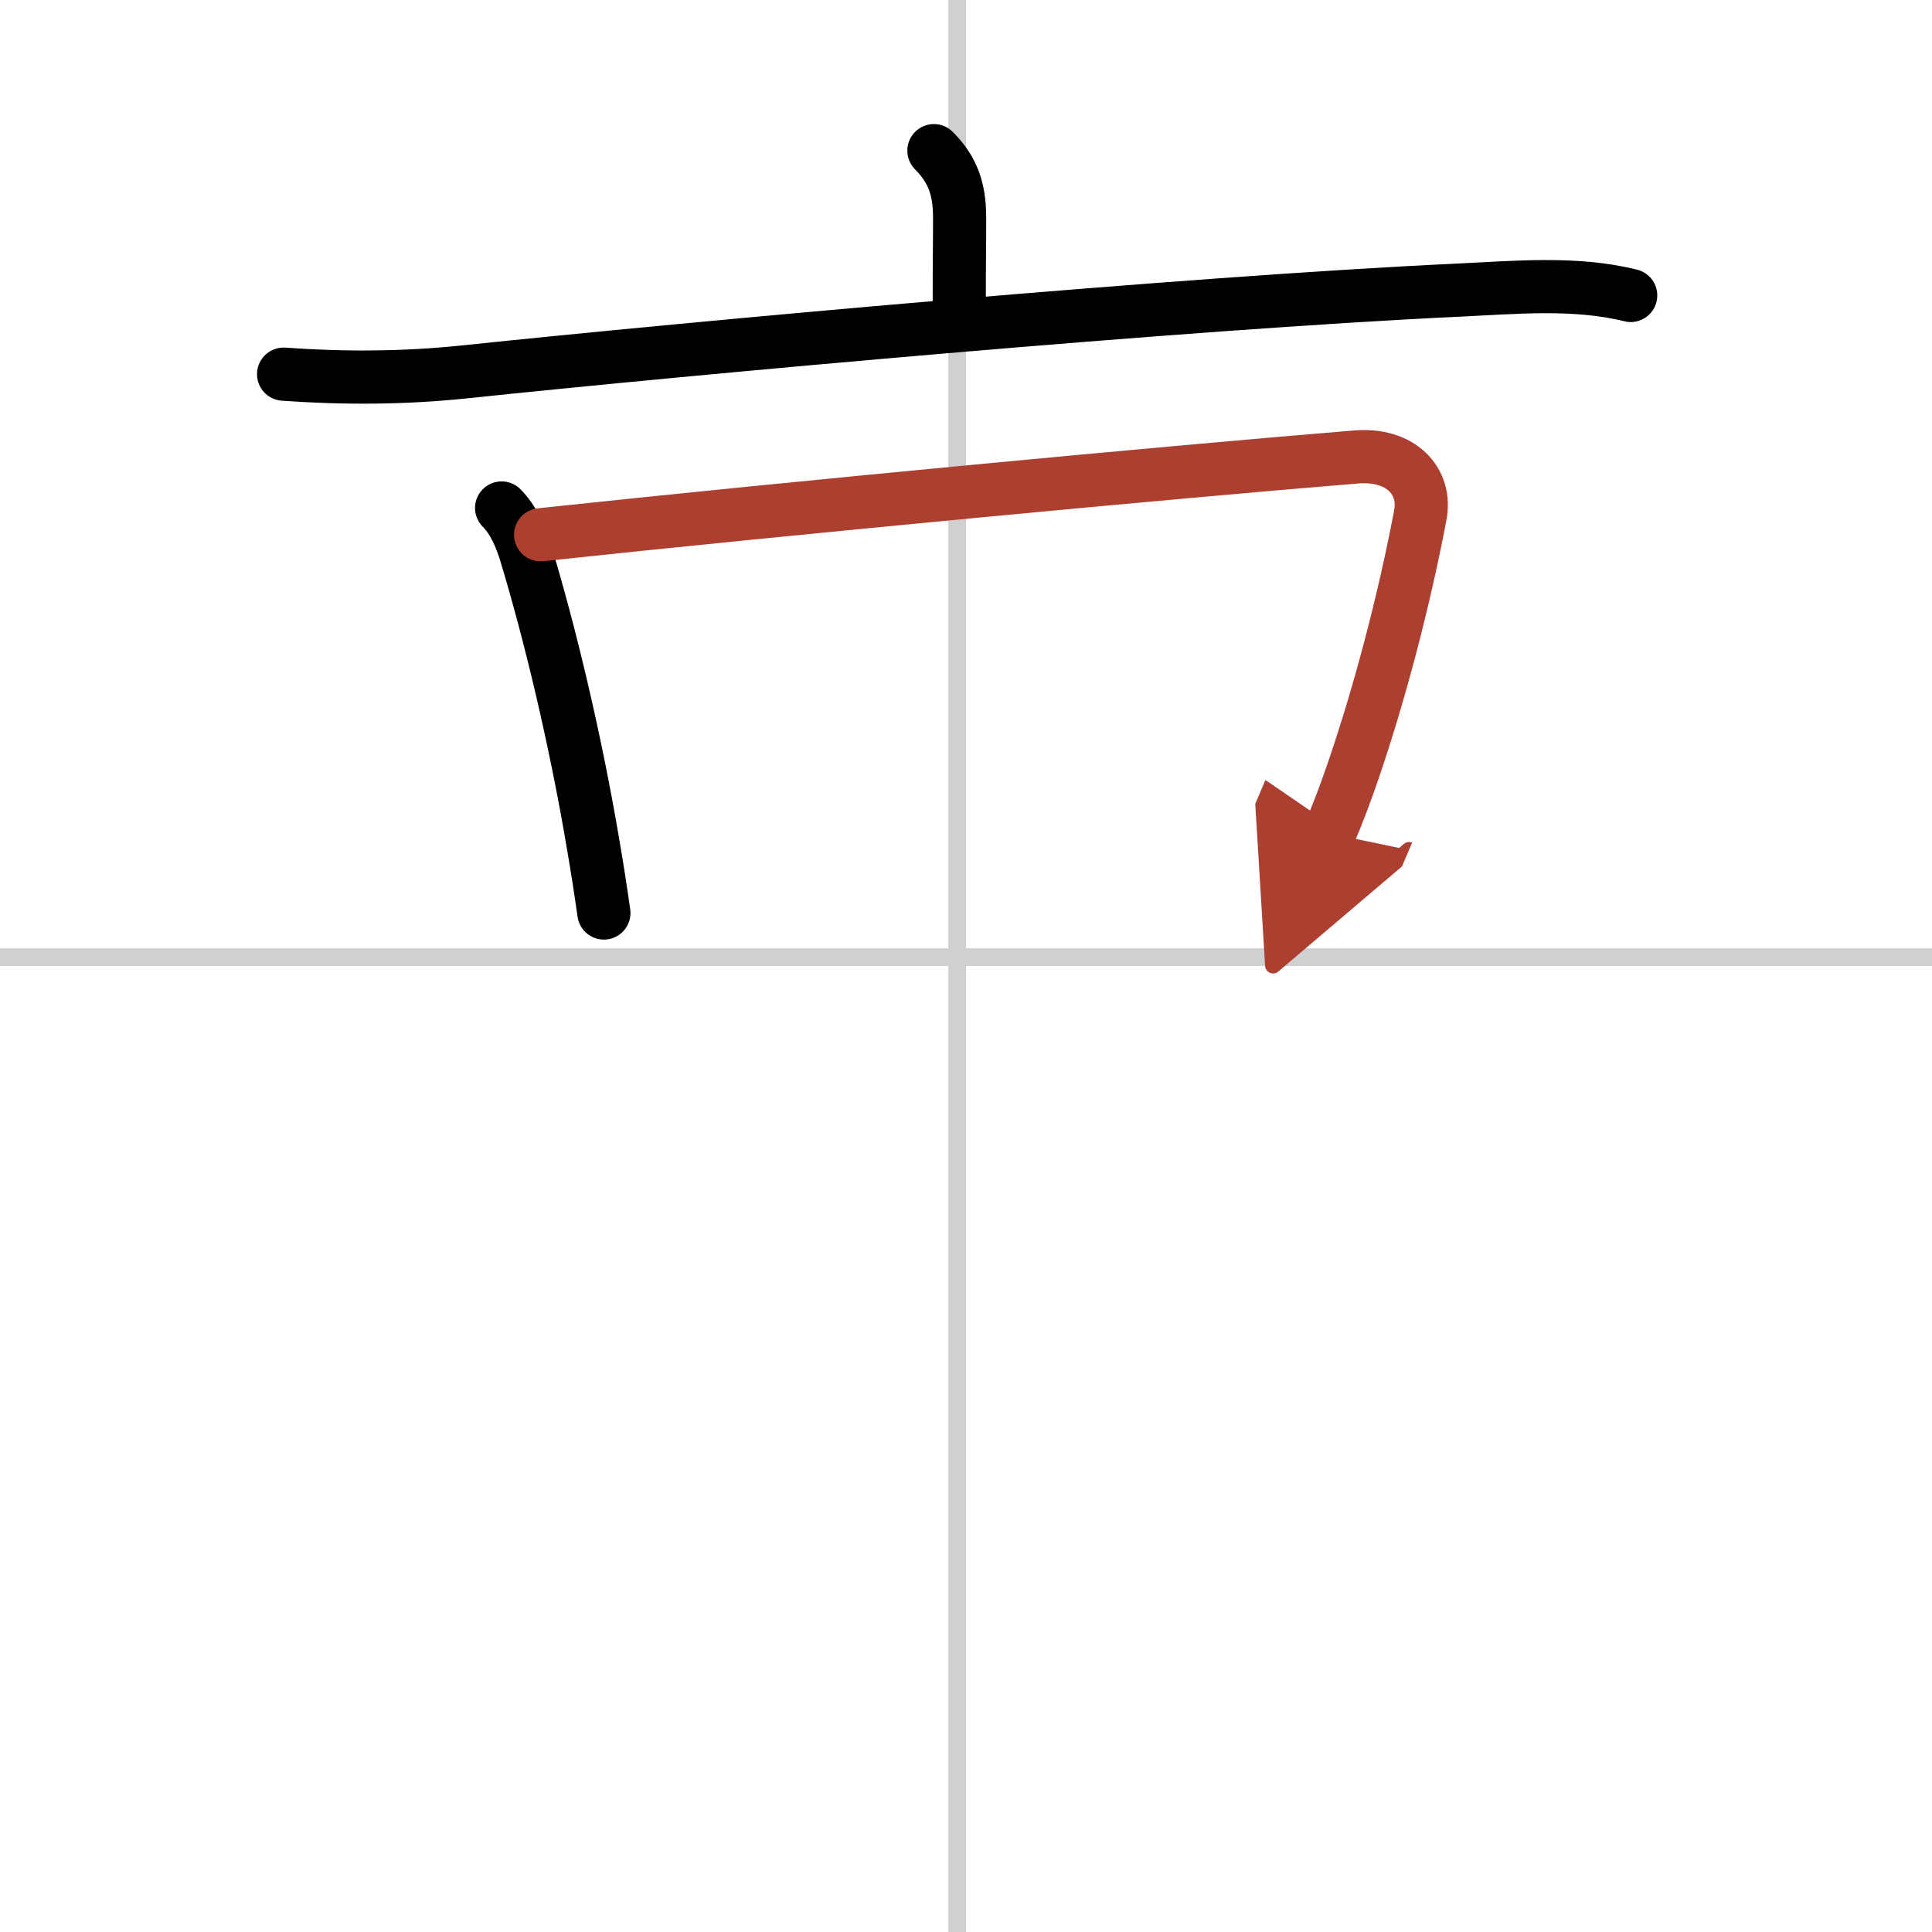 <svg width="400" height="400" viewBox="0 0 109 109" xmlns="http://www.w3.org/2000/svg"><defs><marker id="a" markerWidth="4" orient="auto" refX="1" refY="5" viewBox="0 0 10 10"><polyline points="0 0 10 5 0 10 1 5" fill="#ad3f31" stroke="#ad3f31"/></marker></defs><g fill="none" stroke="#000" stroke-linecap="round" stroke-linejoin="round" stroke-width="3"><rect width="100%" height="100%" fill="#fff" stroke="#fff"/><line x1="54" x2="54" y2="109" stroke="#d0d0d0" stroke-width="1"/><line x2="109" y1="54" y2="54" stroke="#d0d0d0" stroke-width="1"/><path d="m52.69 8.5c1.03 1.03 1.45 2.12 1.45 3.77 0 1.98-0.02 1.79-0.02 4.98"/><path d="m16 21.11c3.38 0.24 6.74 0.23 10.12-0.12 13.14-1.38 40.73-3.9 56.13-4.62 3.2-0.15 6.62-0.48 9.75 0.3"/><path d="m28.3 28.66c0.71 0.71 1.11 1.73 1.37 2.58 1.33 4.39 2.78 10.38 3.8 16.43 0.23 1.34 0.43 2.63 0.6 3.84"/><path d="m30.5 30.17c14.38-1.54 35.62-3.54 46.03-4.39 2.48-0.2 3.97 1.34 3.6 3.29-0.94 4.93-2.3 10.06-3.75 14.31-0.43 1.27-0.89 2.49-1.38 3.64" marker-end="url(#a)" stroke="#ad3f31"/></g></svg>
